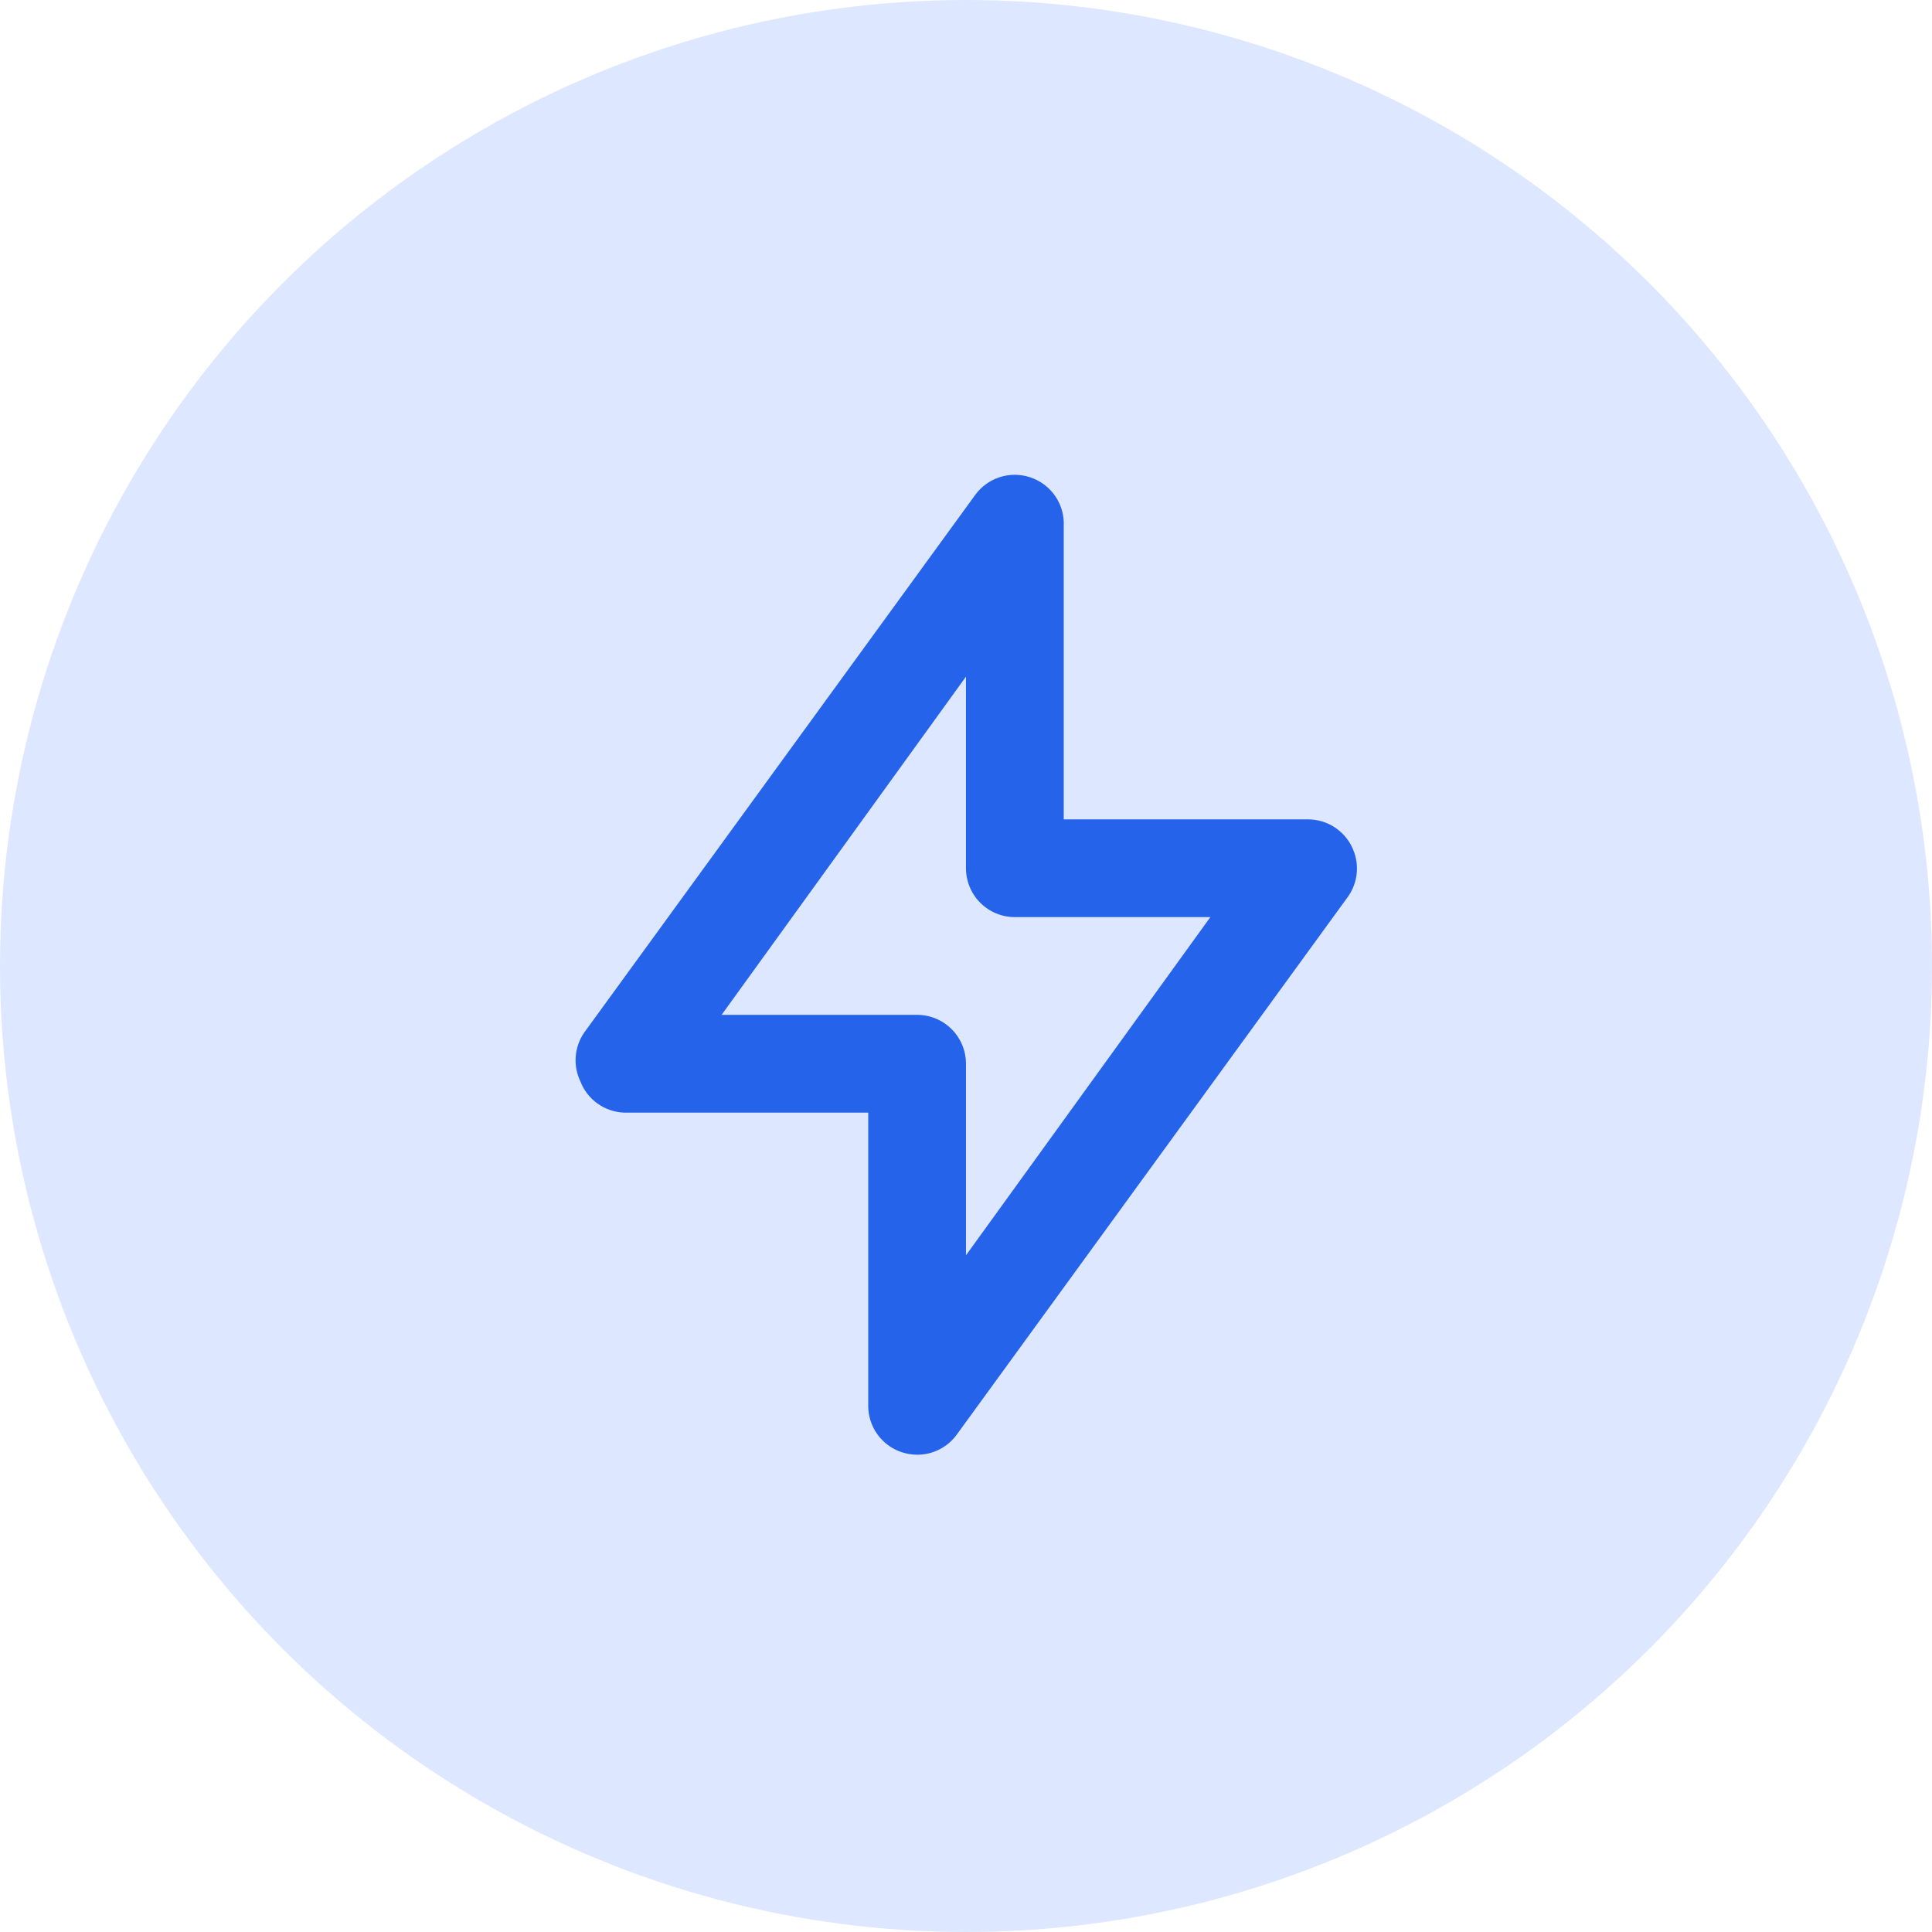 <svg width="56" height="56" viewBox="0 0 56 56" fill="none" xmlns="http://www.w3.org/2000/svg">
<circle cx="28" cy="28" r="28" fill="#DDE7FF"/>
<path d="M39.177 24.529C39.059 24.295 38.879 24.099 38.657 23.961C38.434 23.824 38.178 23.751 37.916 23.75H30.833V15.25C30.848 14.939 30.761 14.632 30.584 14.376C30.407 14.12 30.151 13.929 29.855 13.833C29.571 13.74 29.264 13.739 28.979 13.83C28.694 13.922 28.445 14.101 28.269 14.343L16.935 29.927C16.793 30.132 16.708 30.371 16.688 30.62C16.668 30.868 16.714 31.118 16.822 31.343C16.921 31.601 17.093 31.824 17.317 31.985C17.541 32.146 17.807 32.238 18.083 32.25H25.166V40.75C25.166 41.049 25.261 41.34 25.436 41.581C25.612 41.823 25.86 42.003 26.144 42.096C26.286 42.14 26.434 42.164 26.583 42.166C26.806 42.167 27.027 42.115 27.226 42.014C27.426 41.913 27.598 41.766 27.73 41.586L39.064 26.002C39.216 25.791 39.308 25.542 39.328 25.282C39.348 25.022 39.295 24.761 39.177 24.529ZM27.999 36.386V30.833C27.999 30.457 27.85 30.097 27.584 29.831C27.319 29.566 26.959 29.416 26.583 29.416H20.916L27.999 19.613V25.166C27.999 25.542 28.149 25.903 28.414 26.168C28.68 26.434 29.04 26.583 29.416 26.583H35.083L27.999 36.386Z" fill="#2563EB"/>
</svg>
